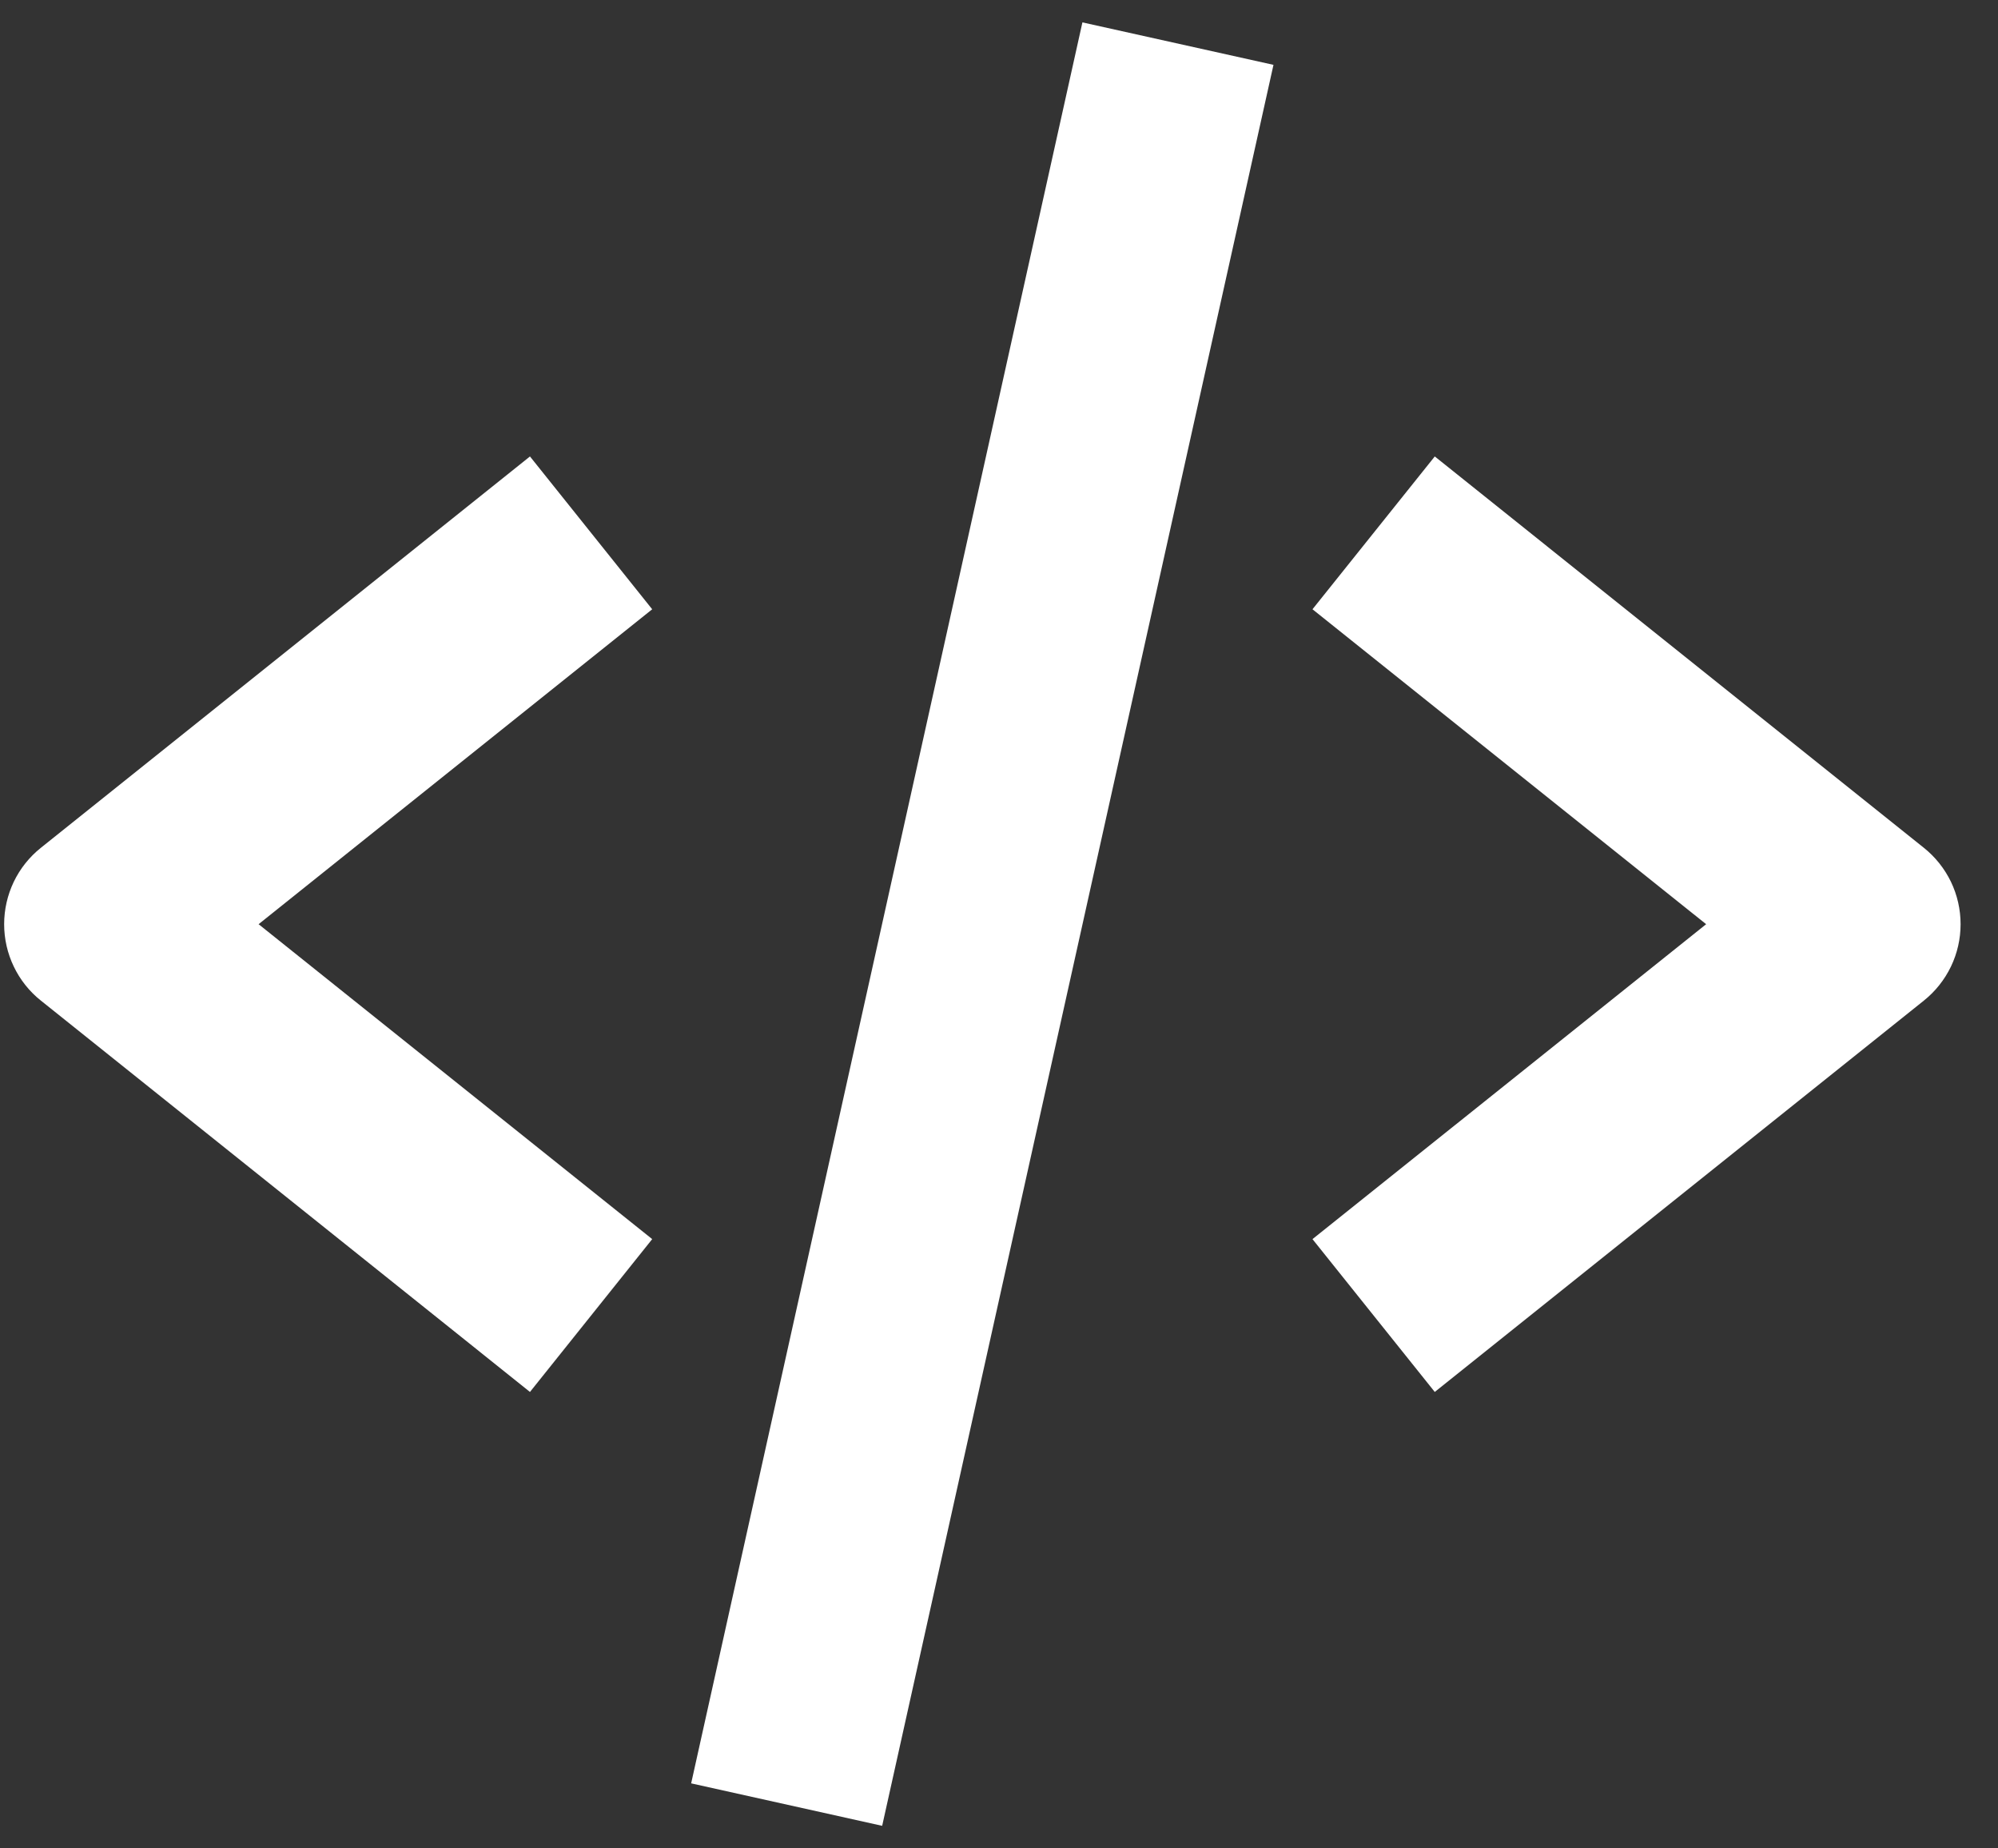<svg width="40" height="37" viewBox="0 0 40 37" fill="none" xmlns="http://www.w3.org/2000/svg">
<rect x="0" y="0" width="40" height="37" fill="#333333" stroke="none"/>
<path d="M10.61 27.863L13.057 24.804L5.177 18.5L13.057 12.196L10.61 9.137L0.818 16.971C0.588 17.154 0.403 17.387 0.276 17.651C0.149 17.916 0.083 18.206 0.083 18.5C0.083 18.794 0.149 19.084 0.276 19.348C0.403 19.613 0.588 19.846 0.818 20.029L10.61 27.863ZM28.724 9.137L26.276 12.196L34.157 18.5L26.276 24.804L28.724 27.863L38.516 20.029C38.745 19.846 38.93 19.613 39.058 19.348C39.185 19.084 39.251 18.794 39.251 18.5C39.251 18.206 39.185 17.916 39.058 17.651C38.93 17.387 38.745 17.154 38.516 16.971L28.724 9.137ZM25.495 1.298L17.661 36.548L13.837 35.698L21.67 0.448L25.495 1.298Z" fill="white"/>
</svg>
